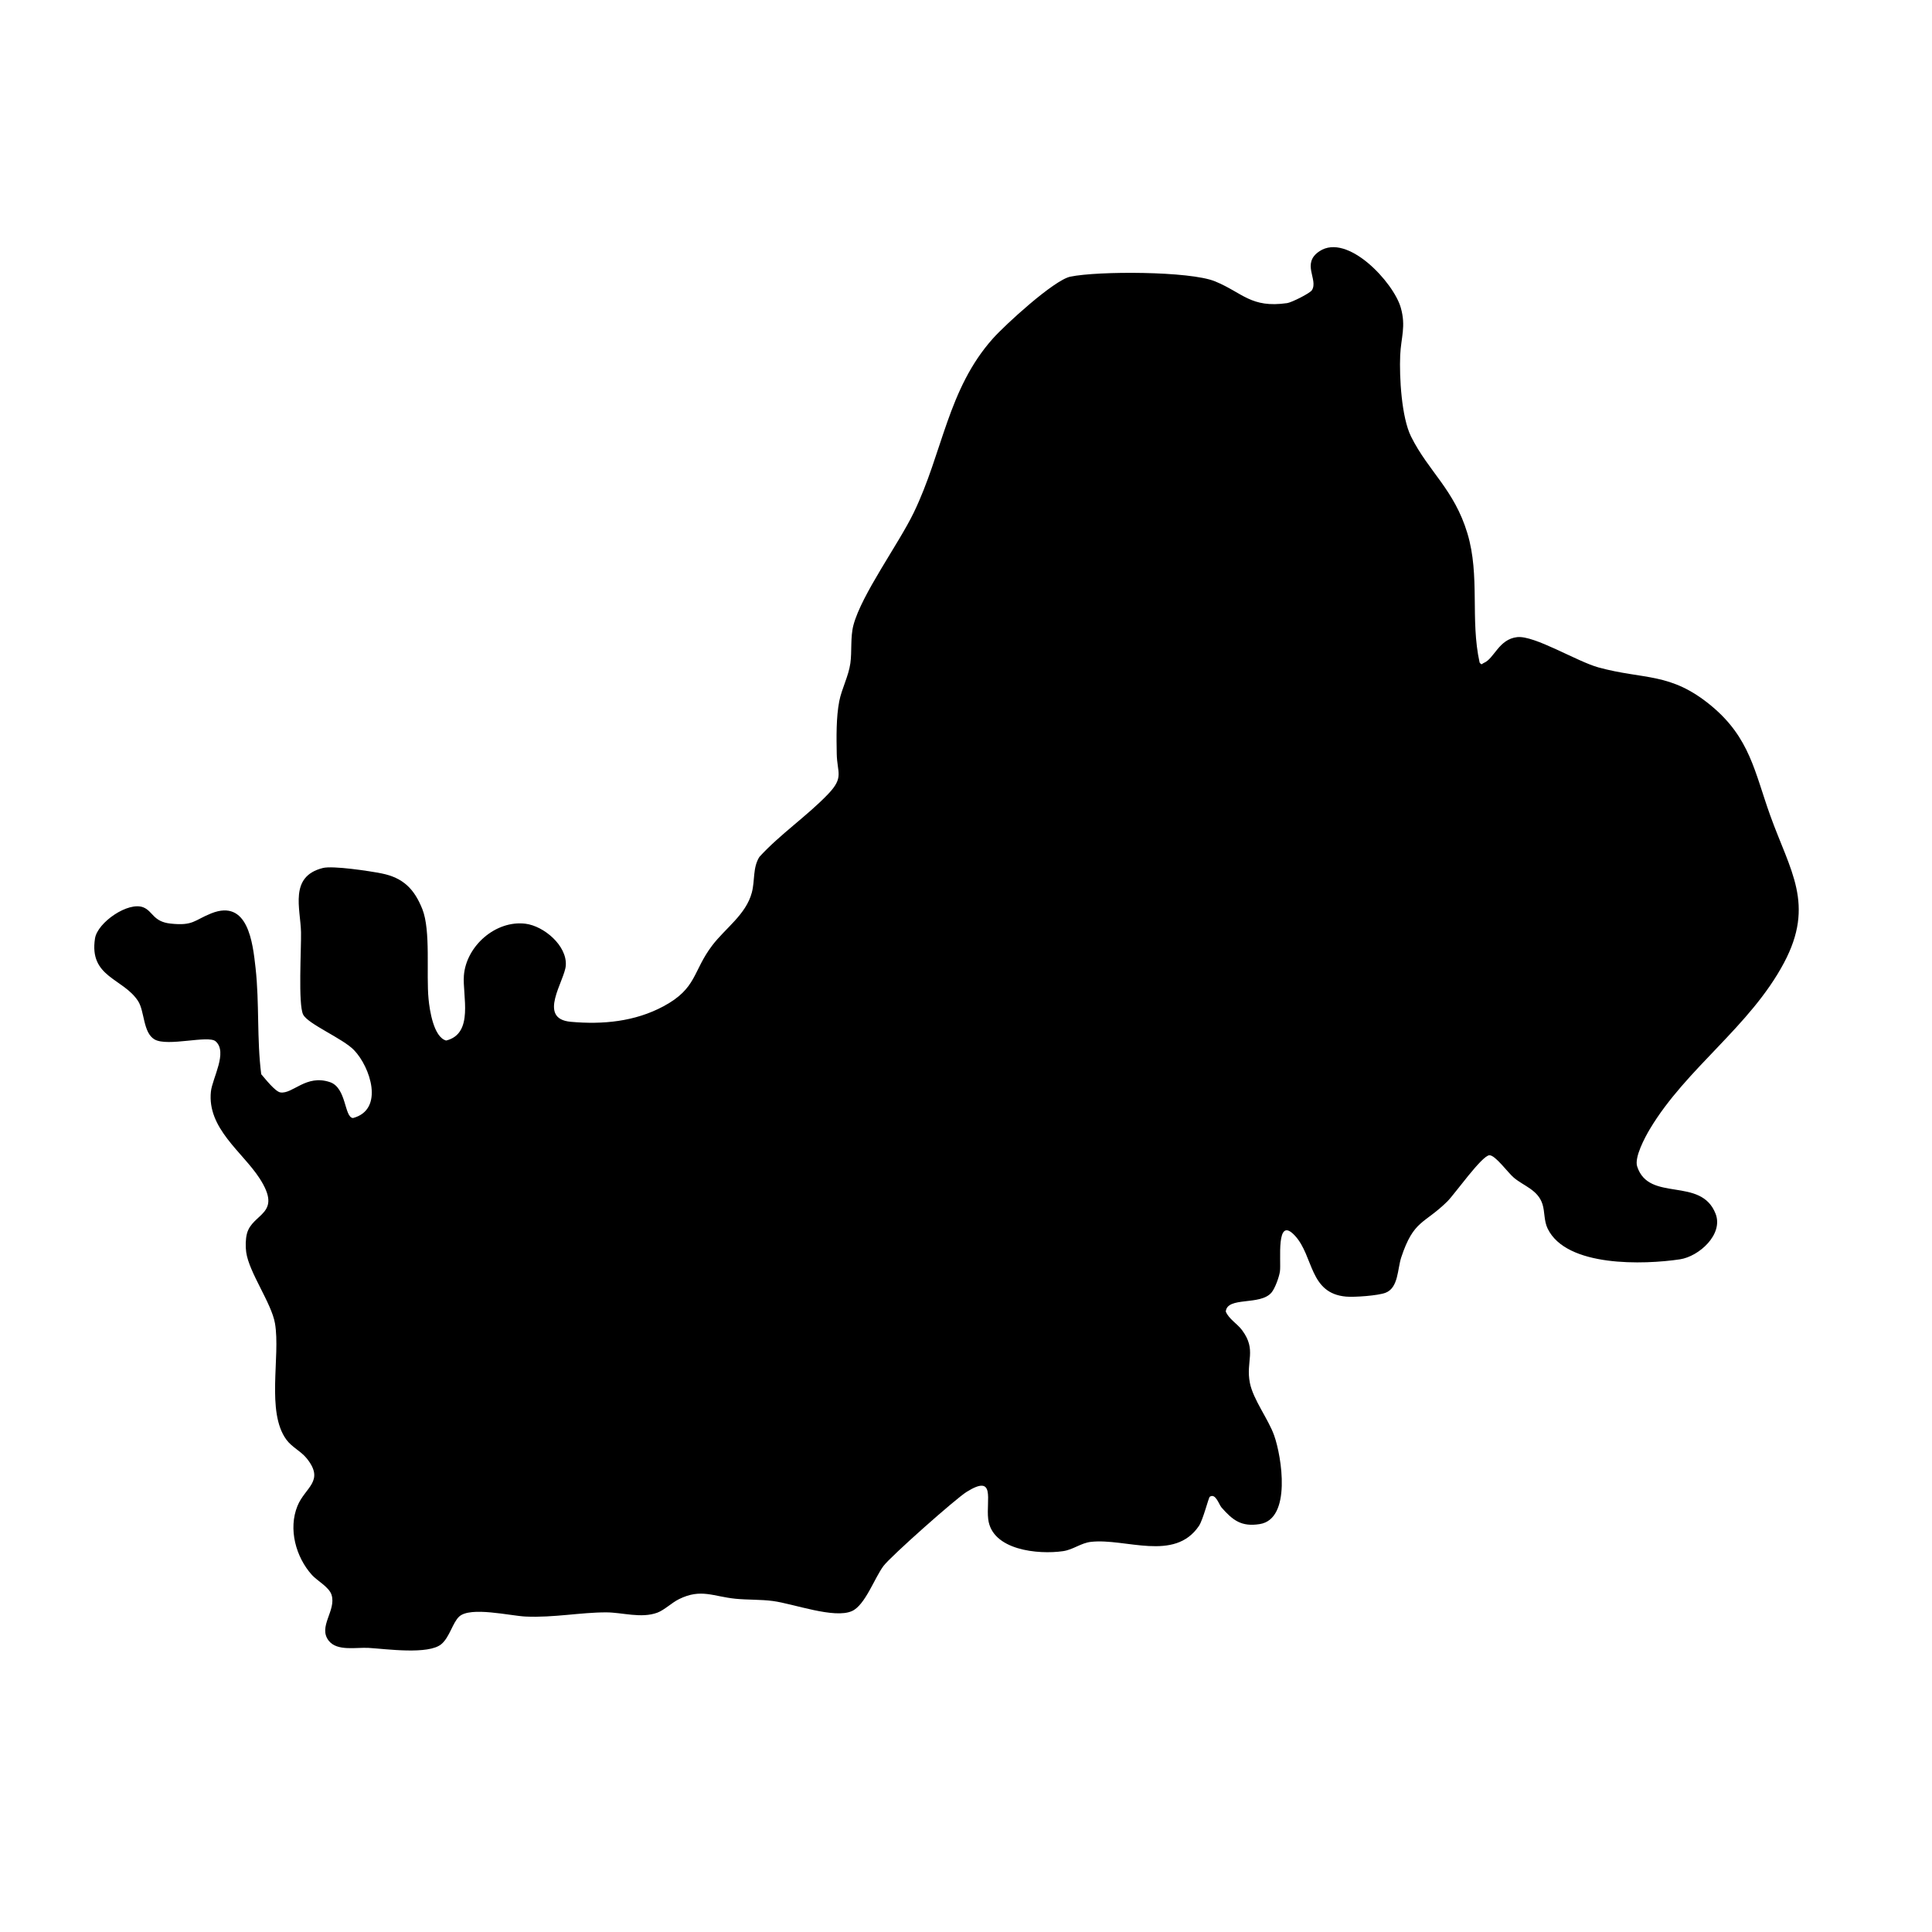 <svg viewBox="0 0 1200 1200" xmlns="http://www.w3.org/2000/svg" data-sanitized-data-name="Ebene 1" data-name="Ebene 1" id="Ebene_1">
  <path d="M751.44,929.63c-.81.54-4.13,14.27-6.8,18.21-15.21,22.39-45.54,7.45-66.98,9.83-6.31.7-11.07,4.87-17.38,5.78-15.46,2.24-44.2-.57-46.49-19.93-1.4-11.88,4.84-28.3-13.46-16.85-6.79,4.25-47.06,39.95-51.57,45.97-5.56,7.4-11.36,24.28-19.55,28-10.98,4.99-36.21-4.51-49.2-6.23-7.47-.99-15.59-.66-23-1.38-14.01-1.37-21.5-6.54-35.2.19-4.57,2.24-9.17,6.82-13.51,8.43-10.1,3.72-21.75-.17-31.77-.18-15.95-.02-32.52,3.38-50.04,2.6-9.47-.42-34.38-6.44-41.31.04-4.07,3.81-5.87,12.67-10.99,17.05-7.94,6.79-34.54,3.01-45.19,2.38-7.7-.46-19.57,2.25-24.81-4.45-6.87-8.78,4.86-18.75,1.73-28.55-1.53-4.79-9.01-8.79-12.14-12.26-10.03-11.13-14.84-28.6-9.02-42.9,4.74-11.65,17.12-15.34,5.81-29.48-3.66-4.57-9.21-6.95-12.69-11.69-12.69-17.31-3.59-51.63-7.07-72.17-2.14-12.62-16.13-31.63-17.89-44.29-.48-3.46-.43-8.12.46-11.51,3.41-13,22.57-11.73,7.75-34.5-10.6-16.29-32.53-30.94-30.13-53.73.87-8.29,10.64-24.49,2.92-31.23-4.57-3.99-29.73,3.49-37.87-1.14-7.26-4.13-6.18-17.52-10.28-23.85-9.24-14.28-30.56-14.7-26.76-38.92,1.56-9.95,20.74-23.13,30.09-19.27,5.91,2.45,6.04,8.88,16.76,10.05,14.22,1.55,14.69-2.08,25.36-6.34,22.83-9.12,25.76,18.15,27.52,33.92,2.43,21.84.72,44.14,3.51,65.98,2.44,2.79,8.69,10.86,11.95,11.32,7.67,1.1,15.88-11.37,30.69-6.41,10.48,3.51,8.85,21.89,14.37,22.32,19.61-5.22,10.74-31.73.63-42.2-7.06-7.31-28.56-16.12-31.59-22.06-3.2-6.28-1.12-41.09-1.33-51.1-.3-14.76-7.58-34.67,13.58-39.95,6.19-1.55,29.06,1.89,36.42,3.36,13.44,2.68,20.36,9.65,25.36,22.19,5.32,13.36,2.32,40.12,3.86,55.88.67,6.91,3.14,23.61,10.92,25.74,17.46-4.3,10.07-27.97,11.02-40.34,1.41-18.42,19.82-34.53,38.29-32.21,11.34,1.42,25.87,13.56,25.01,25.93-.67,9.6-18,33.08,3.07,34.98,19.96,1.8,39.84-.11,57.57-9.61,20.96-11.23,18.06-21.73,30.38-37.9,8.1-10.64,20.93-19.14,24.53-32.77,2.01-7.63.48-15.4,4.69-22.13,12.7-13.95,29.79-25.55,42.67-39.02,10.02-10.47,5.61-13.14,5.38-25-.2-10.28-.39-22.66,1.56-32.68,1.5-7.71,5.75-15.47,6.9-23.58,1.03-7.25-.06-16.28,1.91-23.69,5.09-19.1,27.99-50.31,37.44-69.84,18.1-37.39,21.07-76.64,49.14-108.13,7.72-8.66,37.99-36.35,48.11-38.46,17.17-3.58,74.32-3.51,89.9,2.9,17.24,7.1,22.28,16.75,44.79,13.52,2.76-.4,14.2-6.09,15.41-8.06,4.09-6.64-6.84-16.6,4.74-24.21,17.41-11.43,45.93,19.36,50.42,35.07,3.36,11.75.13,18.49-.35,29.63-.58,13.5.8,38.55,6.77,50.51,10.83,21.69,26.8,32.88,34.99,60.11,7.94,26.41,1.63,53.47,7.57,80.22,1.44,1.81,1.33.76,2.68.19,6.43-2.71,9.2-14.71,20.65-16,10.68-1.2,37.19,15.17,50.47,18.81,28.47,7.8,44.69,2.8,70.06,23.82,24.05,19.92,26.93,41.1,36.66,68.19,12.39,34.48,27.94,55.02,8.51,91.52-21.1,39.62-60.63,65.33-83.3,103.24-3.12,5.22-9.69,17.55-7.88,23.17,7.26,22.58,39.6,6.04,48.71,29.39,5.01,12.84-10.32,26.54-22.14,28.32-22.27,3.34-70.53,5-82.17-19.1-2.35-4.87-1.7-10.36-3.19-15.1-2.82-8.93-11.41-11.2-17.71-16.43-3.74-3.1-11.56-14.12-15.26-14.01-4.67.14-21.71,24.32-26.13,28.67-14.5,14.28-20.86,11.31-28.64,34.75-2.37,7.13-1.7,18.89-9.72,21.98-4.72,1.82-19.3,2.85-24.52,2.4-22.98-2.01-20.08-25.1-31.72-37.77-12.21-13.29-8.49,15.93-9.39,22.16-.5,3.45-3.03,10.46-5.22,13.07-6.99,8.34-27.58,2.26-28.42,11.84,2.01,4.7,7.06,7.44,10.08,11.48,9.4,12.6,2.17,19.23,4.91,32.88,2.07,10.34,11.43,22.37,15.04,32.51,4.74,13.3,10.89,51.98-8.94,55.12-11.39,1.8-16.69-2.33-23.7-10.28-1.63-1.85-3.7-9.12-7.29-6.71Z"></path>
</svg>